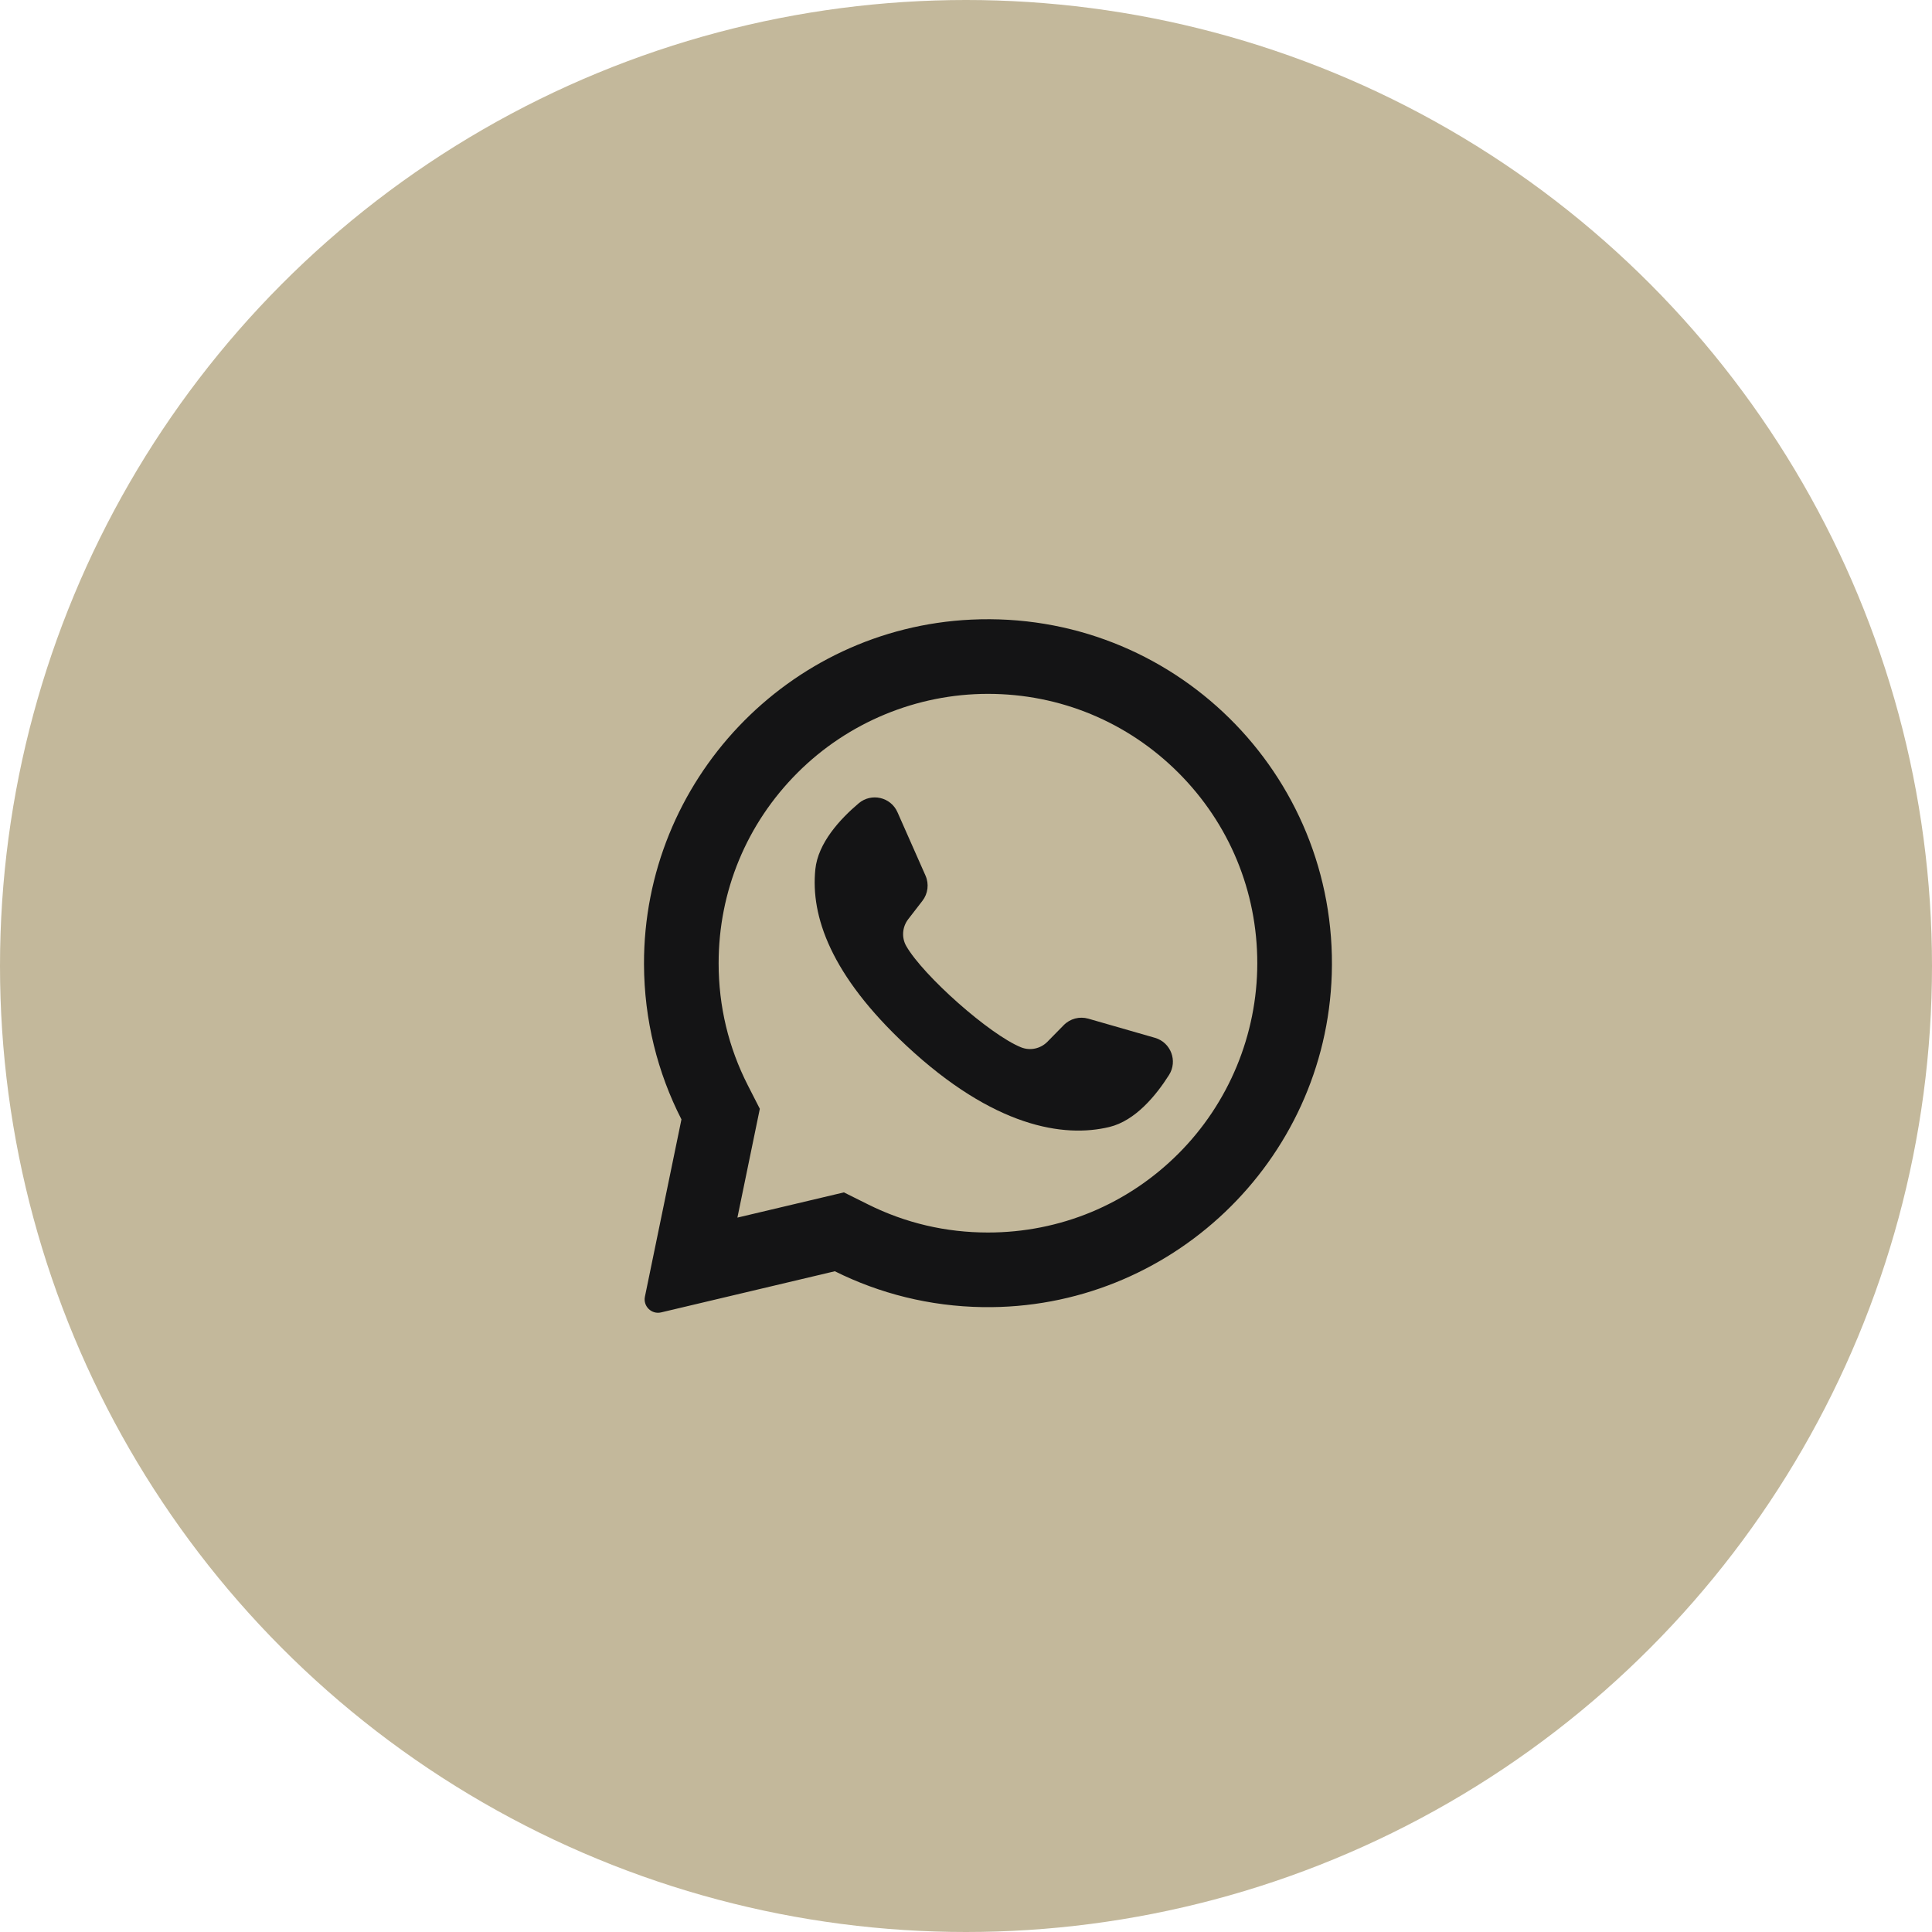 <?xml version="1.0" encoding="UTF-8"?> <svg xmlns="http://www.w3.org/2000/svg" width="78" height="78" viewBox="0 0 78 78" fill="none"> <circle cx="39" cy="39" r="39" fill="#C3B89B"></circle> <path d="M39.208 25.016C31.813 25.368 25.978 31.527 26 38.93C26.007 41.185 26.551 43.313 27.512 45.193L26.037 52.35C25.957 52.737 26.307 53.076 26.691 52.985L33.704 51.324C35.505 52.221 37.529 52.739 39.671 52.772C47.229 52.888 53.531 46.886 53.767 39.331C54.019 31.232 47.335 24.629 39.208 25.016ZM47.575 46.576C45.522 48.629 42.791 49.76 39.887 49.76C38.186 49.76 36.558 49.379 35.047 48.626L34.071 48.14L29.771 49.158L30.676 44.765L30.195 43.823C29.411 42.287 29.013 40.626 29.013 38.887C29.013 35.982 30.144 33.252 32.198 31.198C34.233 29.163 37.009 28.013 39.887 28.013C42.791 28.013 45.522 29.144 47.576 31.198C49.629 33.252 50.76 35.982 50.76 38.887C50.76 41.765 49.611 44.54 47.575 46.576Z" fill="#141415"></path> <path d="M46.627 41.899L43.937 41.126C43.584 41.025 43.203 41.125 42.945 41.388L42.287 42.058C42.01 42.34 41.589 42.431 41.222 42.283C39.95 41.768 37.273 39.388 36.589 38.197C36.392 37.854 36.425 37.425 36.667 37.111L37.241 36.368C37.466 36.077 37.514 35.687 37.365 35.35L36.233 32.79C35.962 32.177 35.179 31.999 34.667 32.432C33.916 33.067 33.025 34.032 32.917 35.1C32.726 36.985 33.534 39.361 36.591 42.214C40.122 45.509 42.949 45.945 44.79 45.499C45.835 45.246 46.669 44.232 47.196 43.401C47.555 42.836 47.271 42.084 46.627 41.899Z" fill="#141415"></path> </svg> 